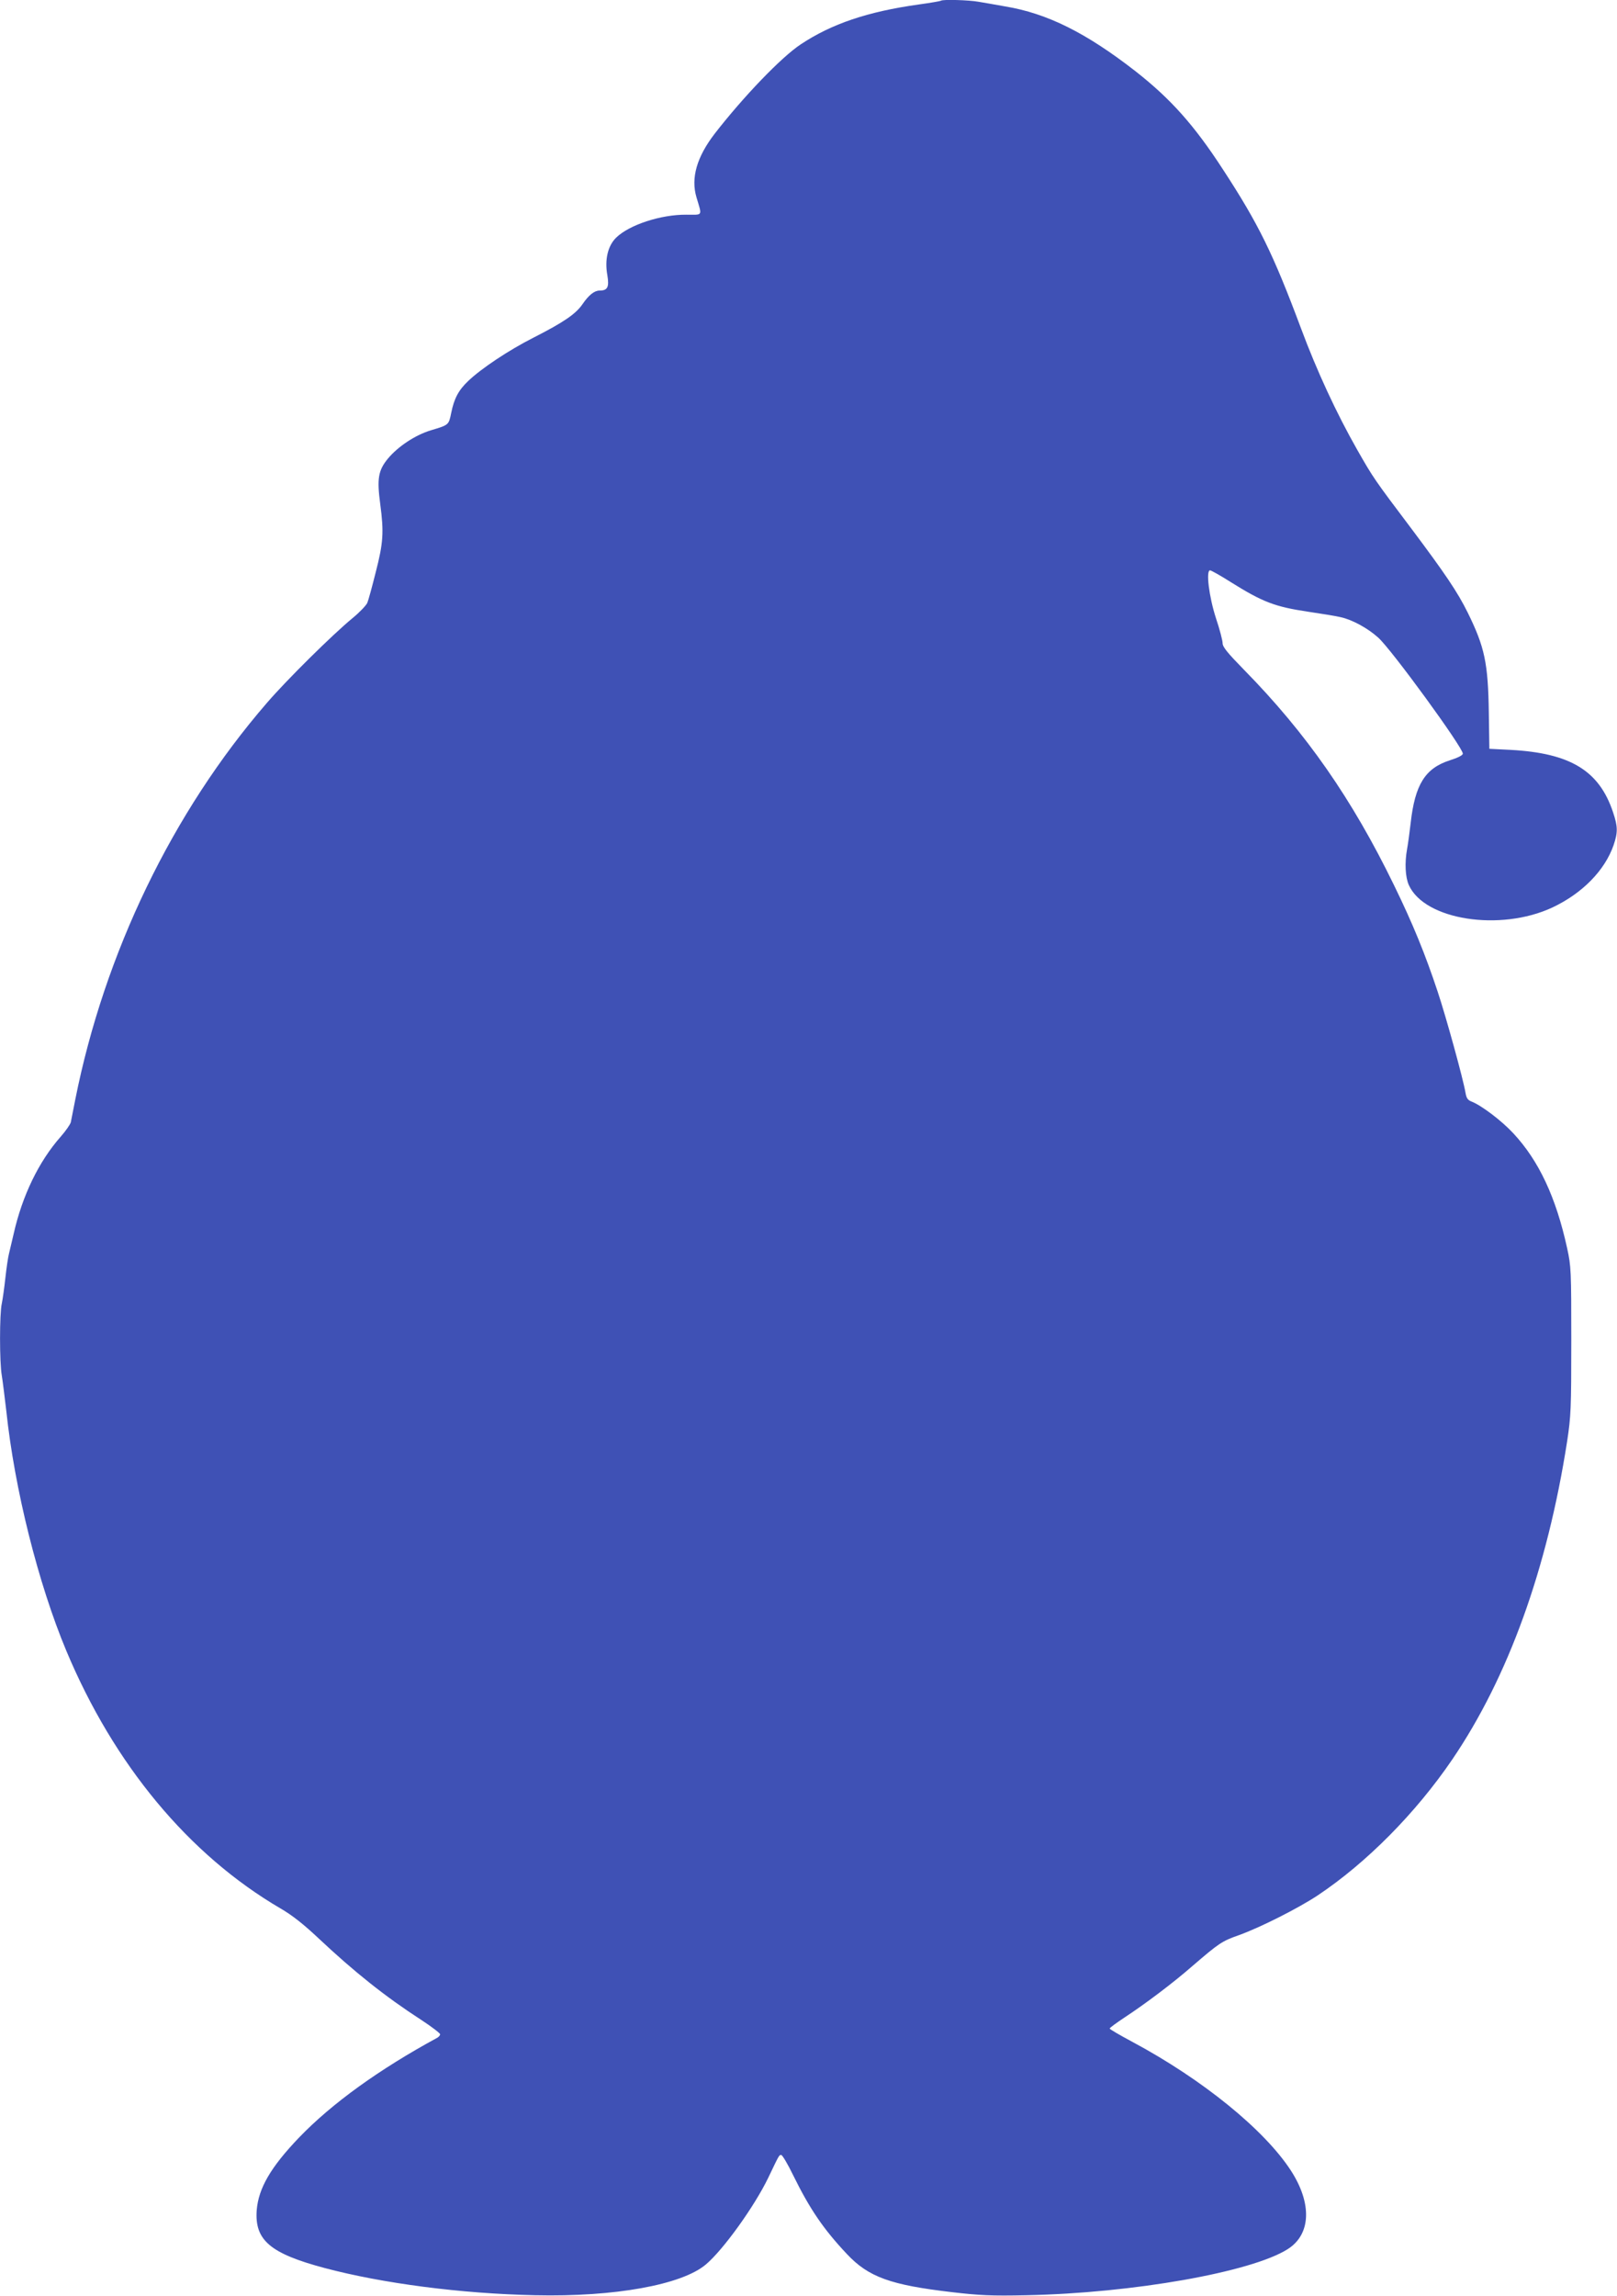 <?xml version="1.0" standalone="no"?>
<!DOCTYPE svg PUBLIC "-//W3C//DTD SVG 20010904//EN"
 "http://www.w3.org/TR/2001/REC-SVG-20010904/DTD/svg10.dtd">
<svg version="1.0" xmlns="http://www.w3.org/2000/svg"
 width="902pt" height="1280pt" viewBox="0 0 902 1280"
 preserveAspectRatio="xMidYMid meet">
<g transform="translate(0,1280) scale(0.1,-0.1)"
fill="#3f51b5" stroke="none">
<path d="M5249 12796 c-2 -2 -58 -12 -124 -21 -286 -40 -486 -108 -658 -222
-109 -72 -320 -292 -480 -498 -100 -130 -134 -247 -102 -355 32 -108 38 -97
-57 -97 -141 1 -317 -56 -391 -128 -46 -45 -65 -122 -49 -210 11 -66 1 -85
-43 -85 -29 0 -60 -24 -95 -75 -38 -56 -108 -103 -275 -188 -138 -70 -291
-172 -363 -241 -54 -51 -79 -98 -95 -178 -14 -68 -13 -67 -113 -97 -87 -26
-185 -91 -241 -159 -53 -65 -61 -111 -42 -252 21 -158 17 -217 -25 -380 -20
-80 -41 -157 -47 -171 -6 -14 -43 -53 -82 -85 -111 -91 -369 -346 -479 -474
-526 -608 -905 -1393 -1068 -2210 -11 -58 -23 -115 -25 -127 -3 -12 -28 -48
-56 -80 -123 -139 -215 -330 -263 -543 -10 -41 -21 -91 -26 -110 -5 -19 -14
-80 -20 -135 -6 -55 -15 -119 -20 -143 -13 -55 -13 -330 0 -401 5 -31 16 -119
25 -196 46 -437 178 -964 335 -1339 266 -635 683 -1137 1194 -1436 66 -38 130
-89 213 -167 199 -187 372 -325 573 -455 58 -38 105 -74 105 -80 0 -6 -7 -14
-15 -19 -326 -177 -589 -367 -772 -557 -158 -165 -226 -282 -236 -405 -12
-167 75 -241 378 -322 324 -86 759 -143 1175 -152 443 -10 819 58 953 172 97
82 270 323 347 482 63 132 61 128 73 128 6 0 36 -50 66 -112 93 -189 169 -301
300 -440 121 -129 244 -173 588 -213 153 -18 219 -21 412 -17 597 12 1257 129
1459 257 130 82 137 254 18 438 -148 228 -494 509 -885 718 -69 37 -126 70
-126 74 0 4 37 31 82 61 116 76 274 195 379 287 149 128 164 139 261 173 119
43 329 149 438 221 273 182 548 460 751 758 312 459 530 1062 641 1775 21 139
23 180 23 560 0 390 -1 415 -23 515 -62 284 -158 489 -301 642 -66 71 -179
156 -234 177 -20 8 -27 19 -32 48 -13 77 -108 422 -155 563 -70 211 -139 380
-244 595 -233 479 -489 847 -837 1201 -92 94 -119 127 -119 148 0 14 -16 77
-37 139 -39 120 -57 267 -33 267 6 0 58 -29 113 -64 182 -114 249 -139 436
-167 75 -11 155 -24 179 -30 65 -14 151 -61 210 -114 74 -66 472 -612 472
-647 0 -9 -28 -23 -72 -37 -138 -44 -195 -135 -219 -350 -6 -53 -15 -118 -20
-145 -14 -77 -10 -157 10 -201 88 -195 510 -260 800 -125 168 79 293 207 342
348 24 71 24 103 -3 183 -77 232 -238 330 -571 348 l-119 6 -3 200 c-4 279
-23 367 -118 560 -57 115 -126 217 -315 469 -206 273 -212 282 -301 438 -116
204 -225 439 -314 678 -155 415 -237 582 -435 885 -161 248 -292 394 -487 547
-276 215 -493 323 -727 362 -51 9 -118 21 -149 26 -54 10 -202 14 -210 6z"/>
</g>
</svg>
